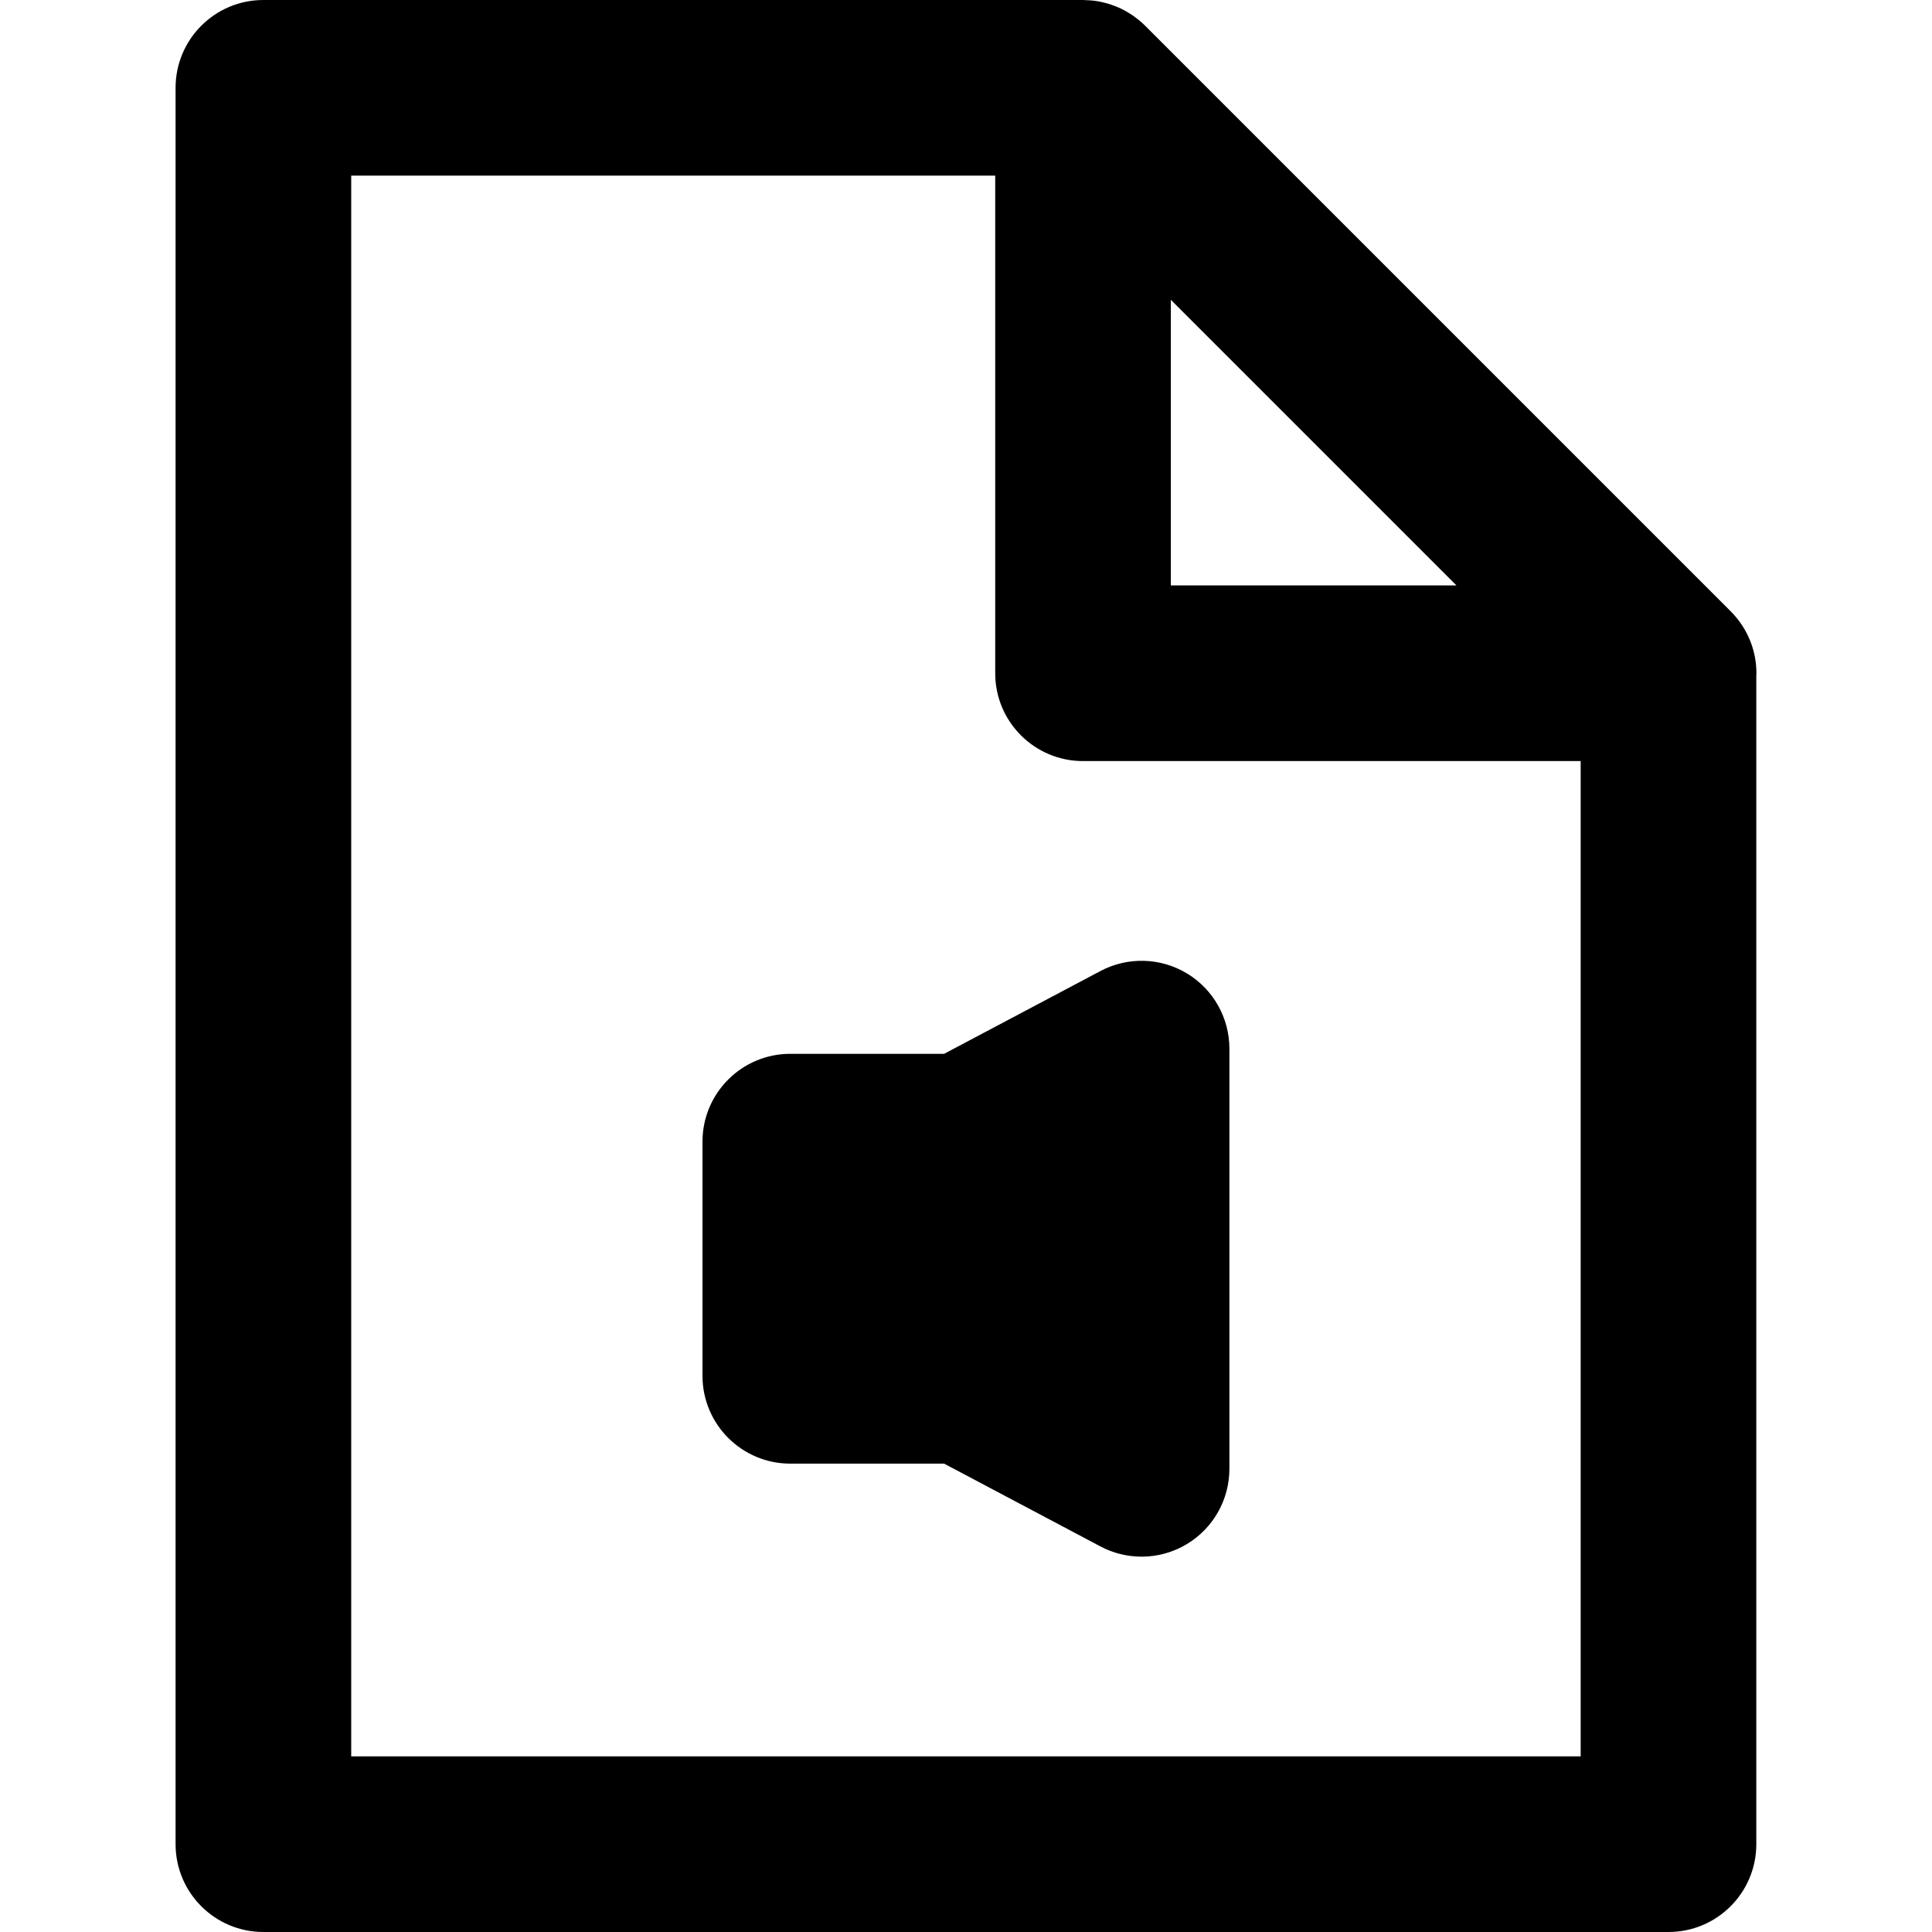 <?xml version="1.0" encoding="iso-8859-1"?>
<!-- Uploaded to: SVG Repo, www.svgrepo.com, Generator: SVG Repo Mixer Tools -->
<svg fill="#000000" height="800px" width="800px" version="1.1" id="Layer_1" xmlns="http://www.w3.org/2000/svg" xmlns:xlink="http://www.w3.org/1999/xlink" 
	 viewBox="0 0 330 330" xml:space="preserve">
<g id="XMLID_881_">
	<path id="XMLID_882_" d="M300.01,114.997c0-3.606-1.287-6.903-3.407-9.49c-0.021-0.026-0.042-0.053-0.064-0.079
		c-0.276-0.332-0.567-0.65-0.871-0.957c-0.044-0.044-0.087-0.089-0.131-0.133c-0.133-0.131-0.255-0.272-0.393-0.398L195.596,4.393
		c-0.311-0.311-0.636-0.601-0.969-0.88c-0.103-0.086-0.21-0.168-0.315-0.252c-0.24-0.19-0.484-0.373-0.733-0.548
		c-0.126-0.088-0.252-0.175-0.382-0.26c-0.26-0.17-0.524-0.329-0.792-0.481c-0.115-0.066-0.227-0.136-0.344-0.199
		c-0.361-0.193-0.729-0.37-1.104-0.532c-0.157-0.068-0.319-0.127-0.479-0.19c-0.246-0.097-0.493-0.188-0.743-0.272
		c-0.178-0.059-0.355-0.116-0.536-0.169c-0.285-0.083-0.572-0.155-0.861-0.221c-0.135-0.031-0.267-0.069-0.404-0.096
		c-0.418-0.084-0.841-0.146-1.265-0.193c-0.133-0.015-0.267-0.023-0.4-0.035c-0.35-0.03-0.7-0.047-1.052-0.053
		C185.14,0.01,185.067,0,184.99,0h-140c-8.284,0-15,6.716-15,15v300c0,8.284,6.716,15,15,15h240c8.284,0,15-6.716,15-15V115.394
		C299.993,115.261,300.01,115.131,300.01,114.997z M199.99,51.212l48.786,48.785H199.99V51.212z M59.99,300V30h110v84.997
		c0,8.284,6.716,15,15,15h85V300H59.99z"/>
	<path id="XMLID_886_" d="M202.726,166.26c-4.507-2.714-10.107-2.867-14.756-0.404L161.263,180H134.99c-8.284,0-15,6.716-15,15v40
		c0,8.284,6.716,15,15,15h26.273l26.707,14.145c2.199,1.165,4.611,1.745,7.02,1.745c2.683,0,5.361-0.719,7.736-2.149
		c4.508-2.713,7.264-7.59,7.264-12.851v-71.778C209.99,173.85,207.234,168.973,202.726,166.26z"/>
</g>
</svg>